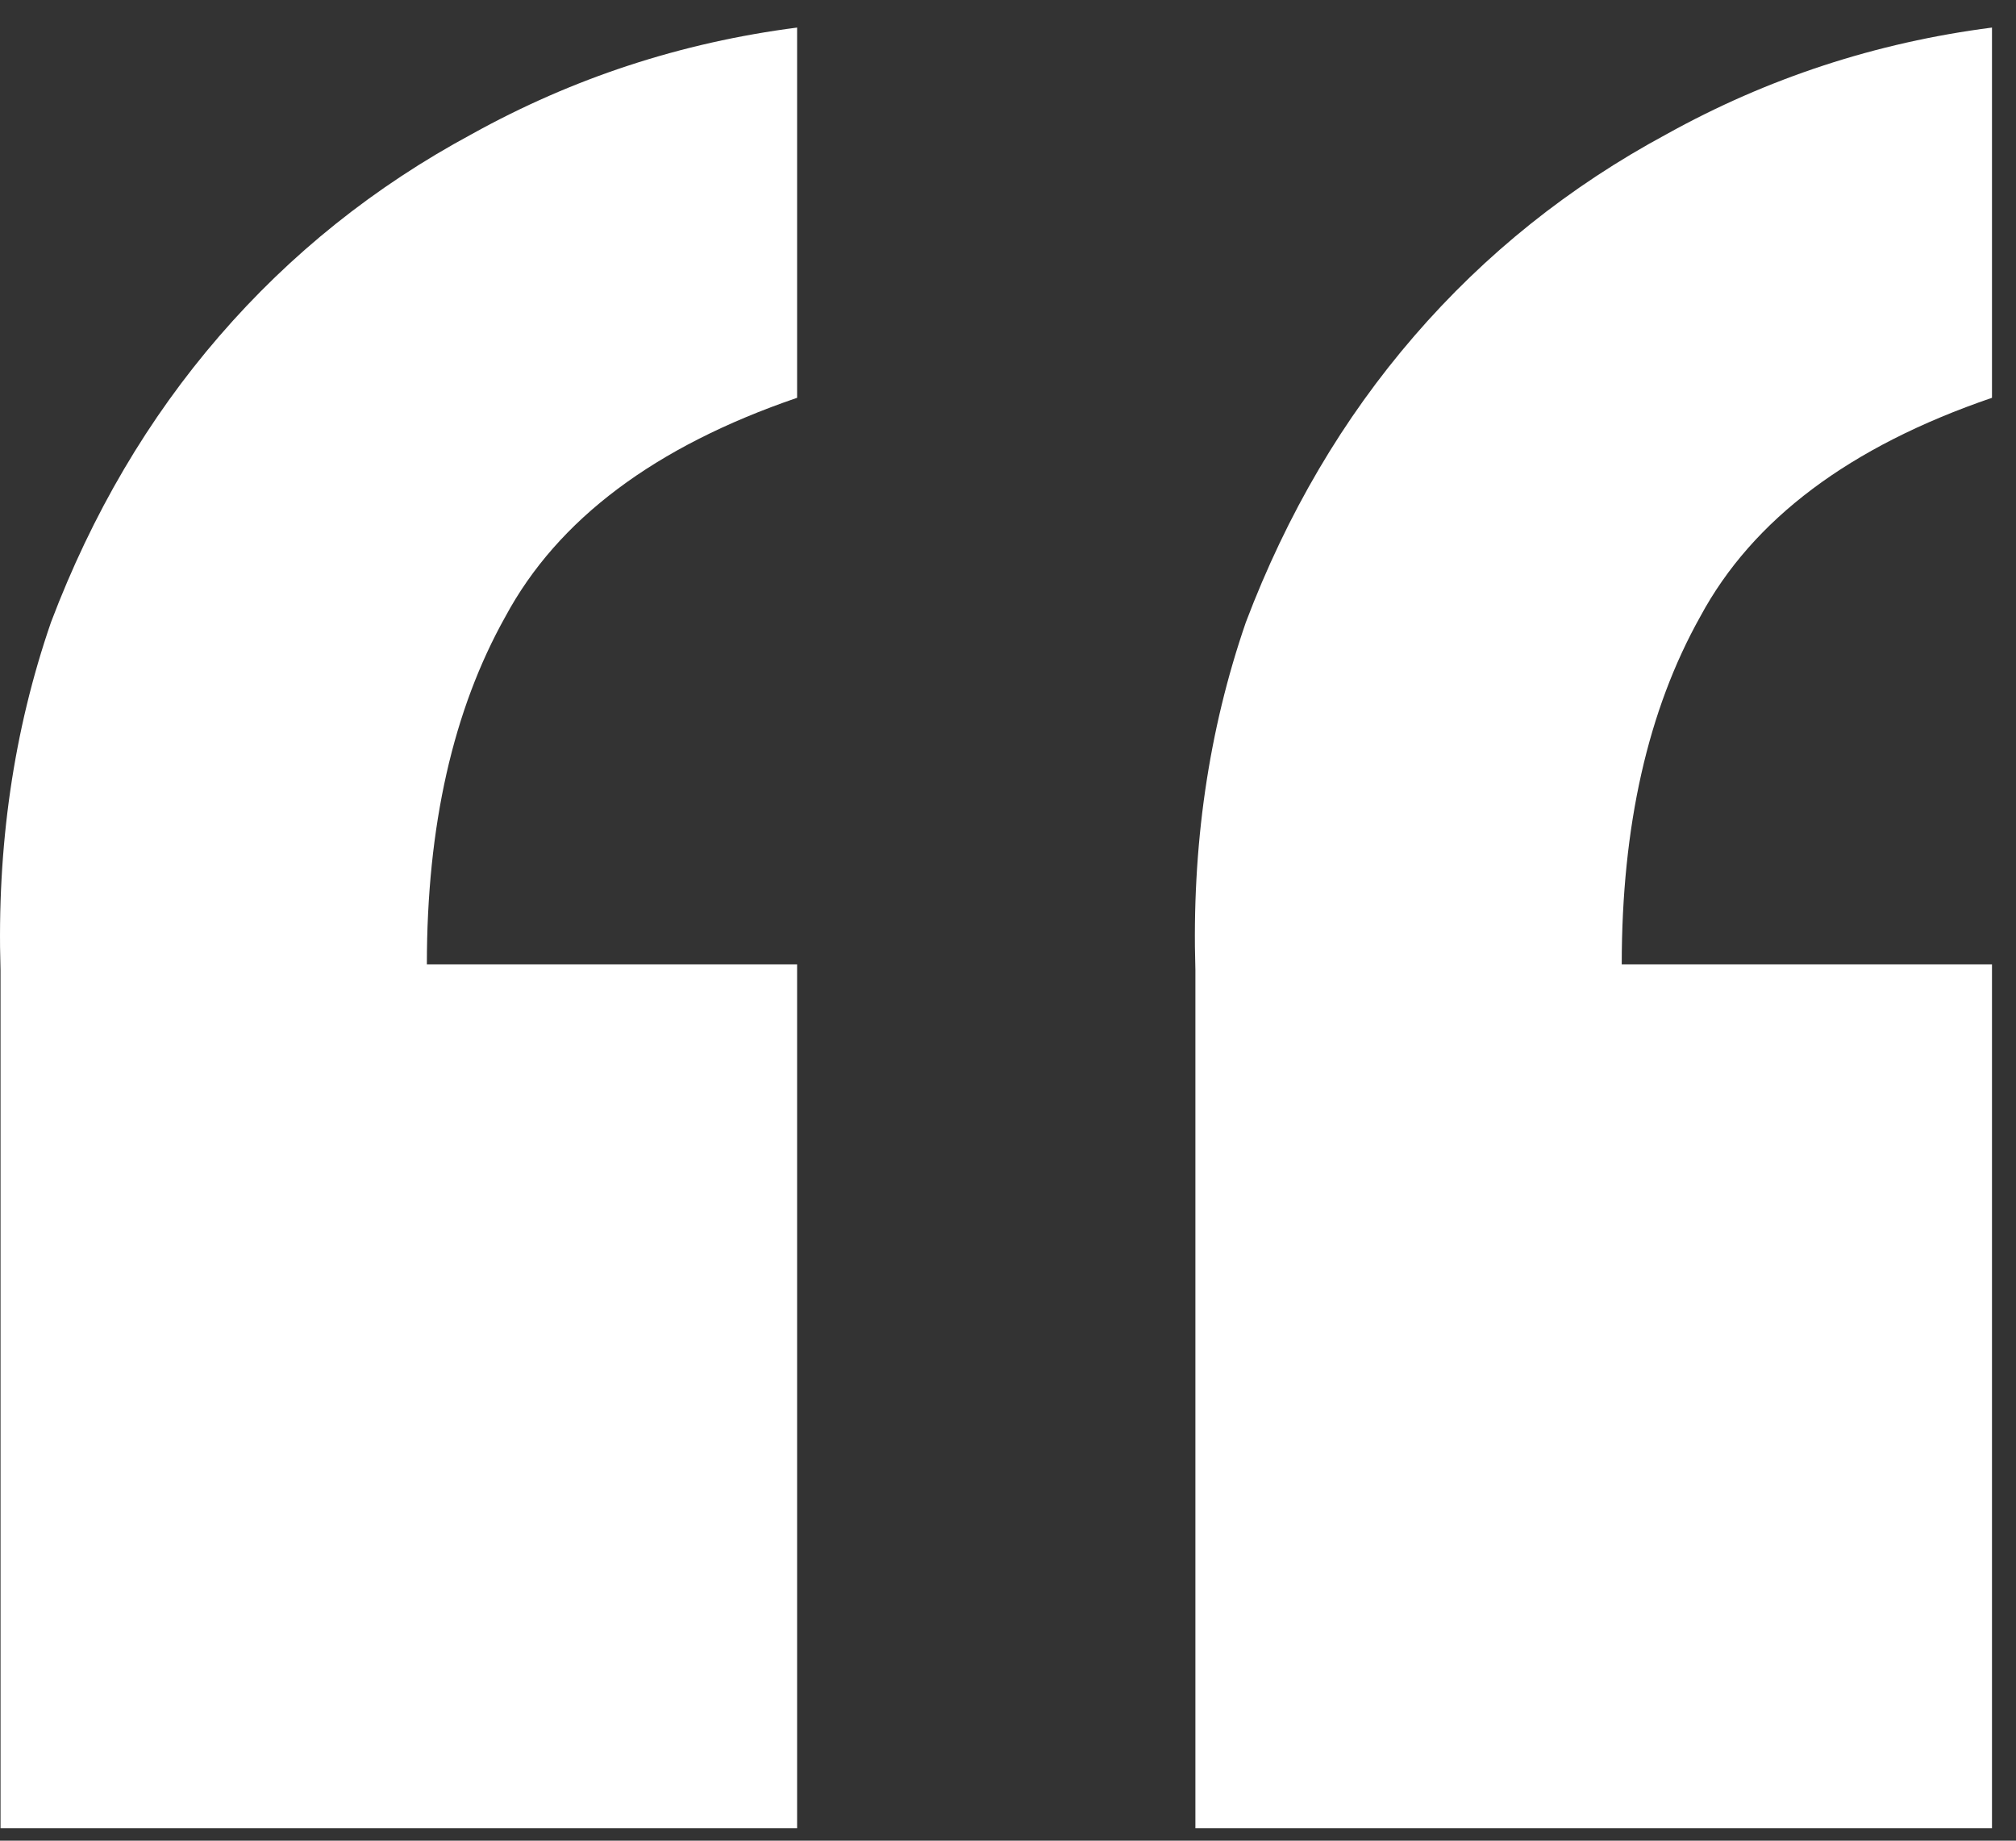 <svg width="46" height="42" viewBox="0 0 46 42" fill="none" xmlns="http://www.w3.org/2000/svg">
<rect x="0" y="0" width="46" height="42" fill="#333333" stroke="none"/>
<path d="M18.188 41.717V22.005H9.74C9.74 18.848 10.337 16.202 11.532 14.069C12.726 11.85 14.945 10.186 18.188 9.077V0.629C15.542 0.97 13.068 1.781 10.764 3.061C8.545 4.256 6.625 5.792 5.004 7.669C3.382 9.546 2.102 11.722 1.164 14.197C0.31 16.672 -0.074 19.317 0.012 22.133V41.717H18.188ZM45.452 41.717V22.005H37.004C37.004 18.848 37.601 16.202 38.796 14.069C39.99 11.85 42.209 10.186 45.452 9.077V0.629C42.806 0.97 40.332 1.781 38.028 3.061C35.809 4.256 33.889 5.792 32.268 7.669C30.646 9.546 29.366 11.722 28.428 14.197C27.574 16.672 27.19 19.317 27.276 22.133V41.717H45.452Z" fill="white"/>
</svg>

